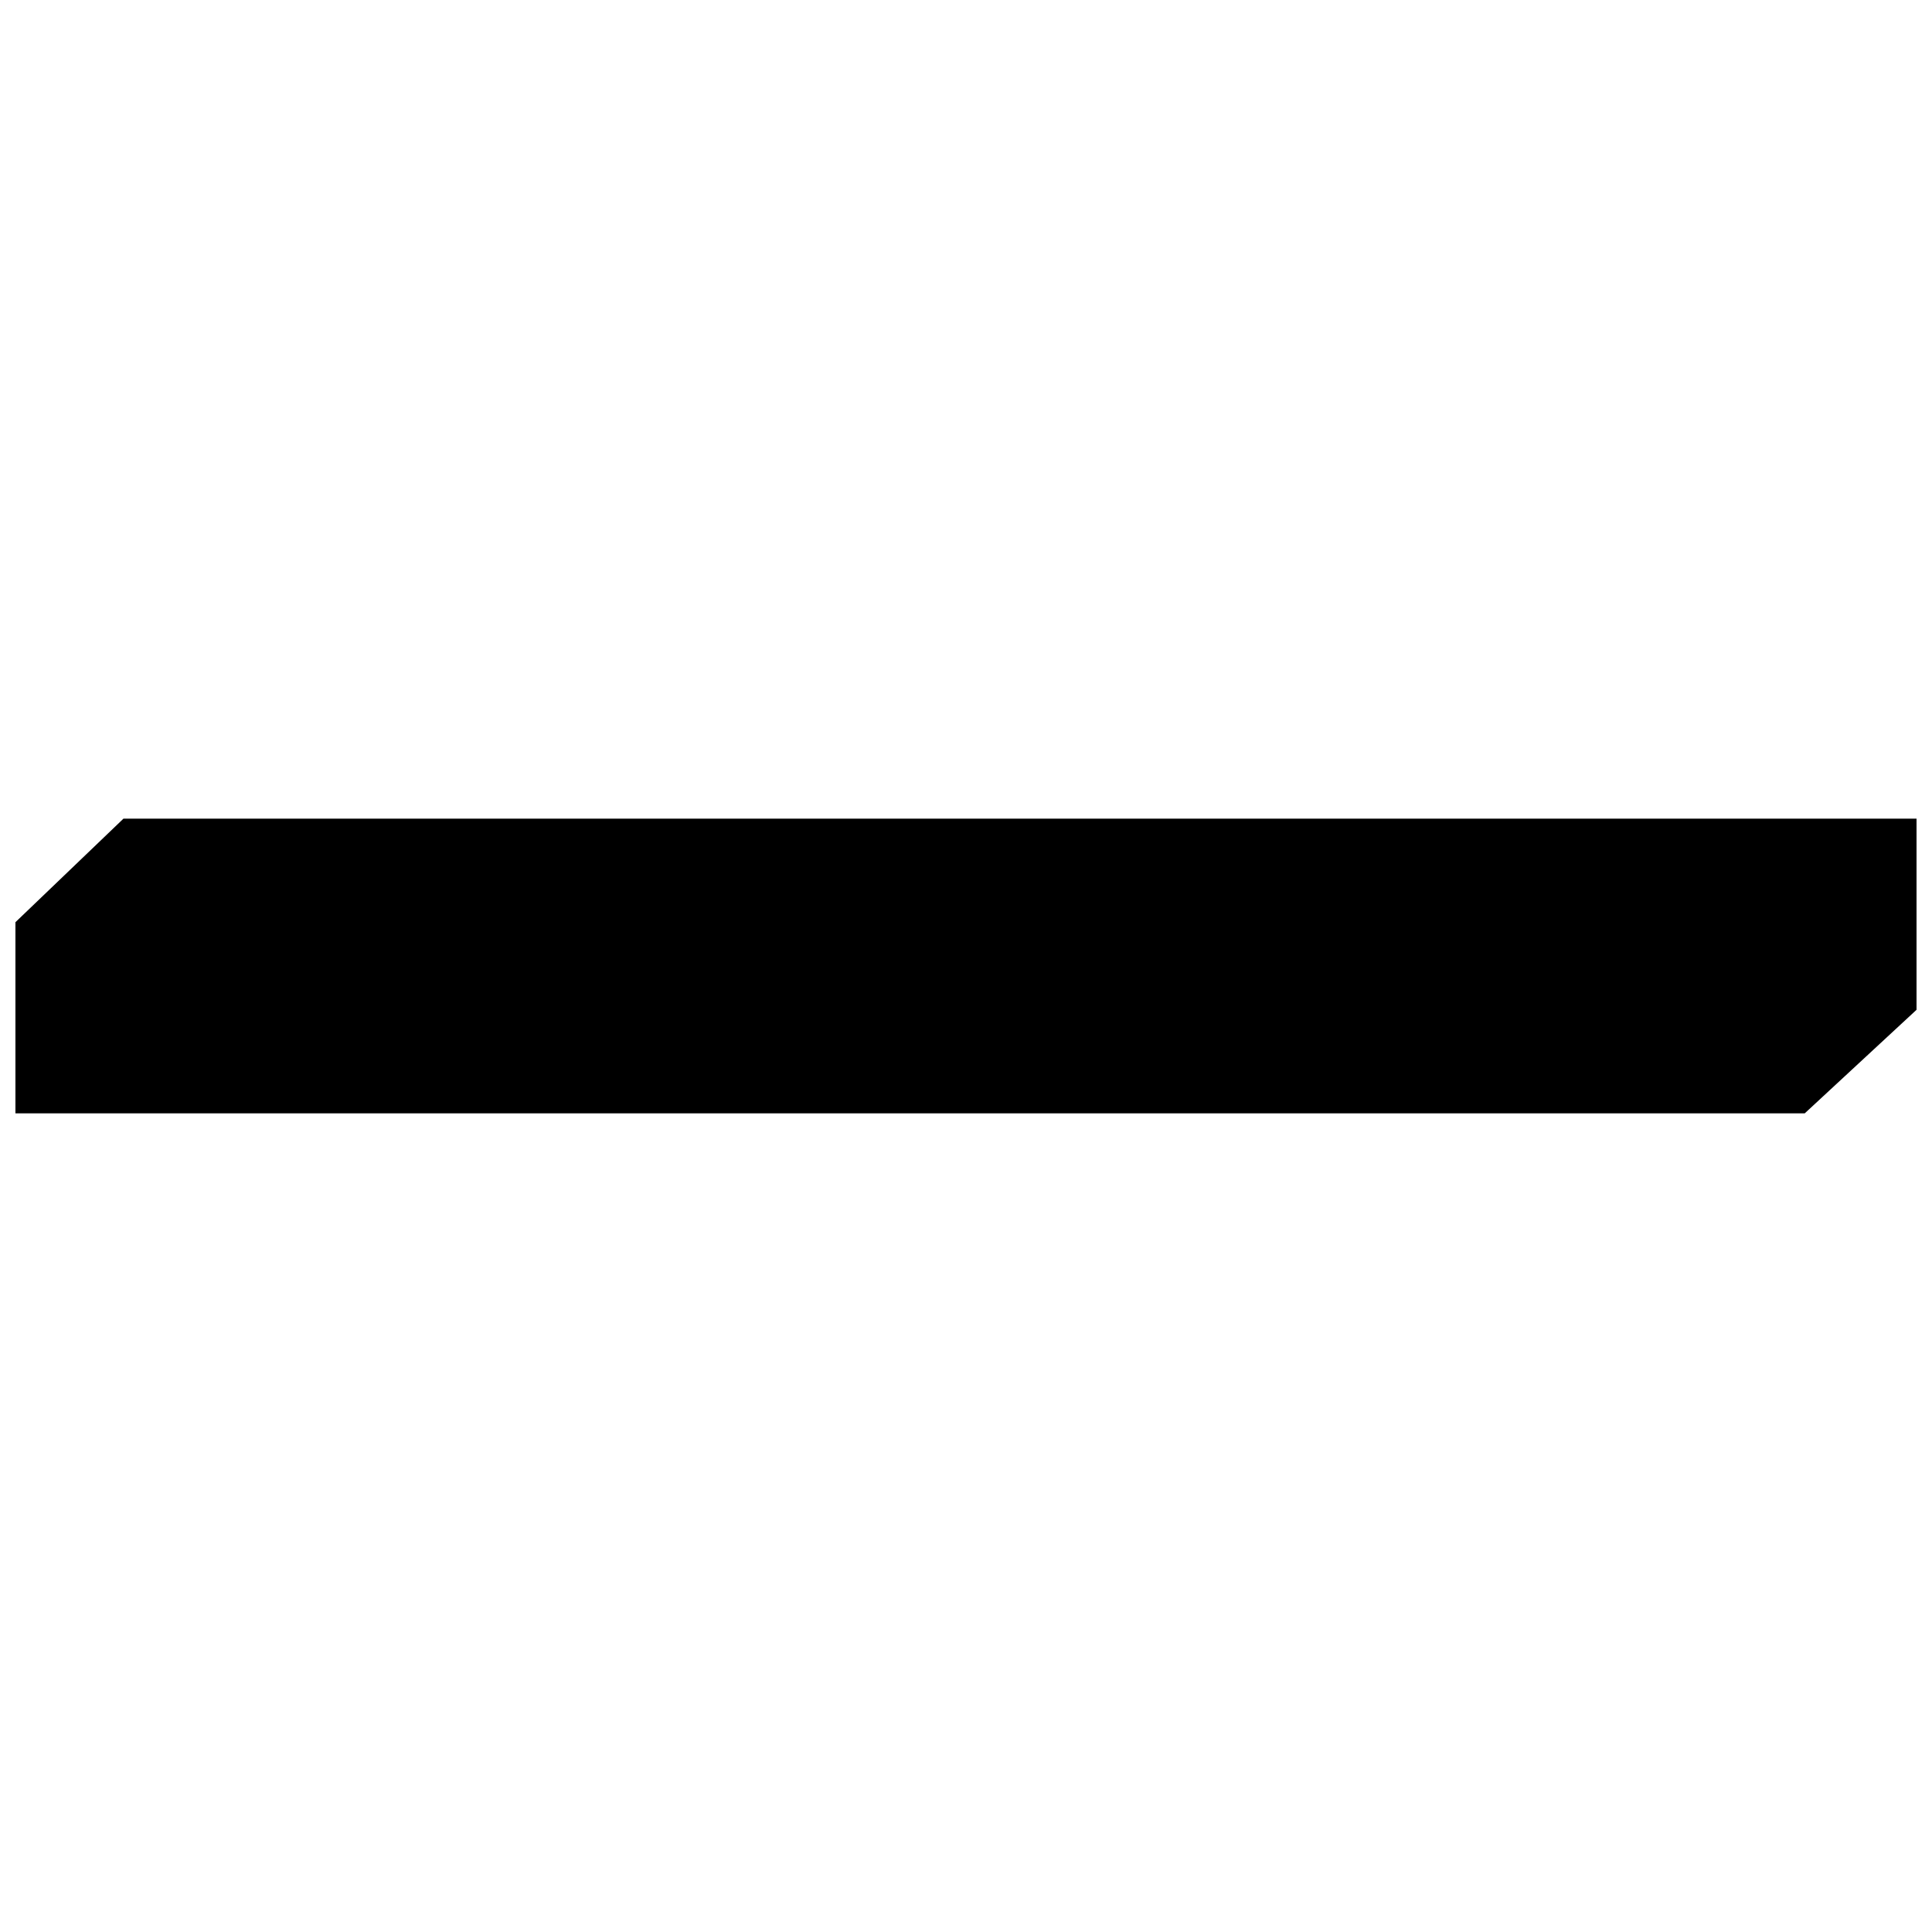 <?xml version="1.0" encoding="UTF-8"?>
<!-- Uploaded to: SVG Repo, www.svgrepo.com, Generator: SVG Repo Mixer Tools -->
<svg width="800px" height="800px" version="1.1" viewBox="144 144 512 512" xmlns="http://www.w3.org/2000/svg">
 <defs>
  <clipPath id="a">
   <path d="m148.09 360h503.81v80h-503.81z"/>
  </clipPath>
 </defs>
 <g clip-path="url(#a)">
  <path d="m176.71 360.95 0.004 0.004-28.625 27.438v-0.004 50.66h474.19l-0.004-0.004 29.625-27.438v0.004-50.66z"/>
 </g>
</svg>